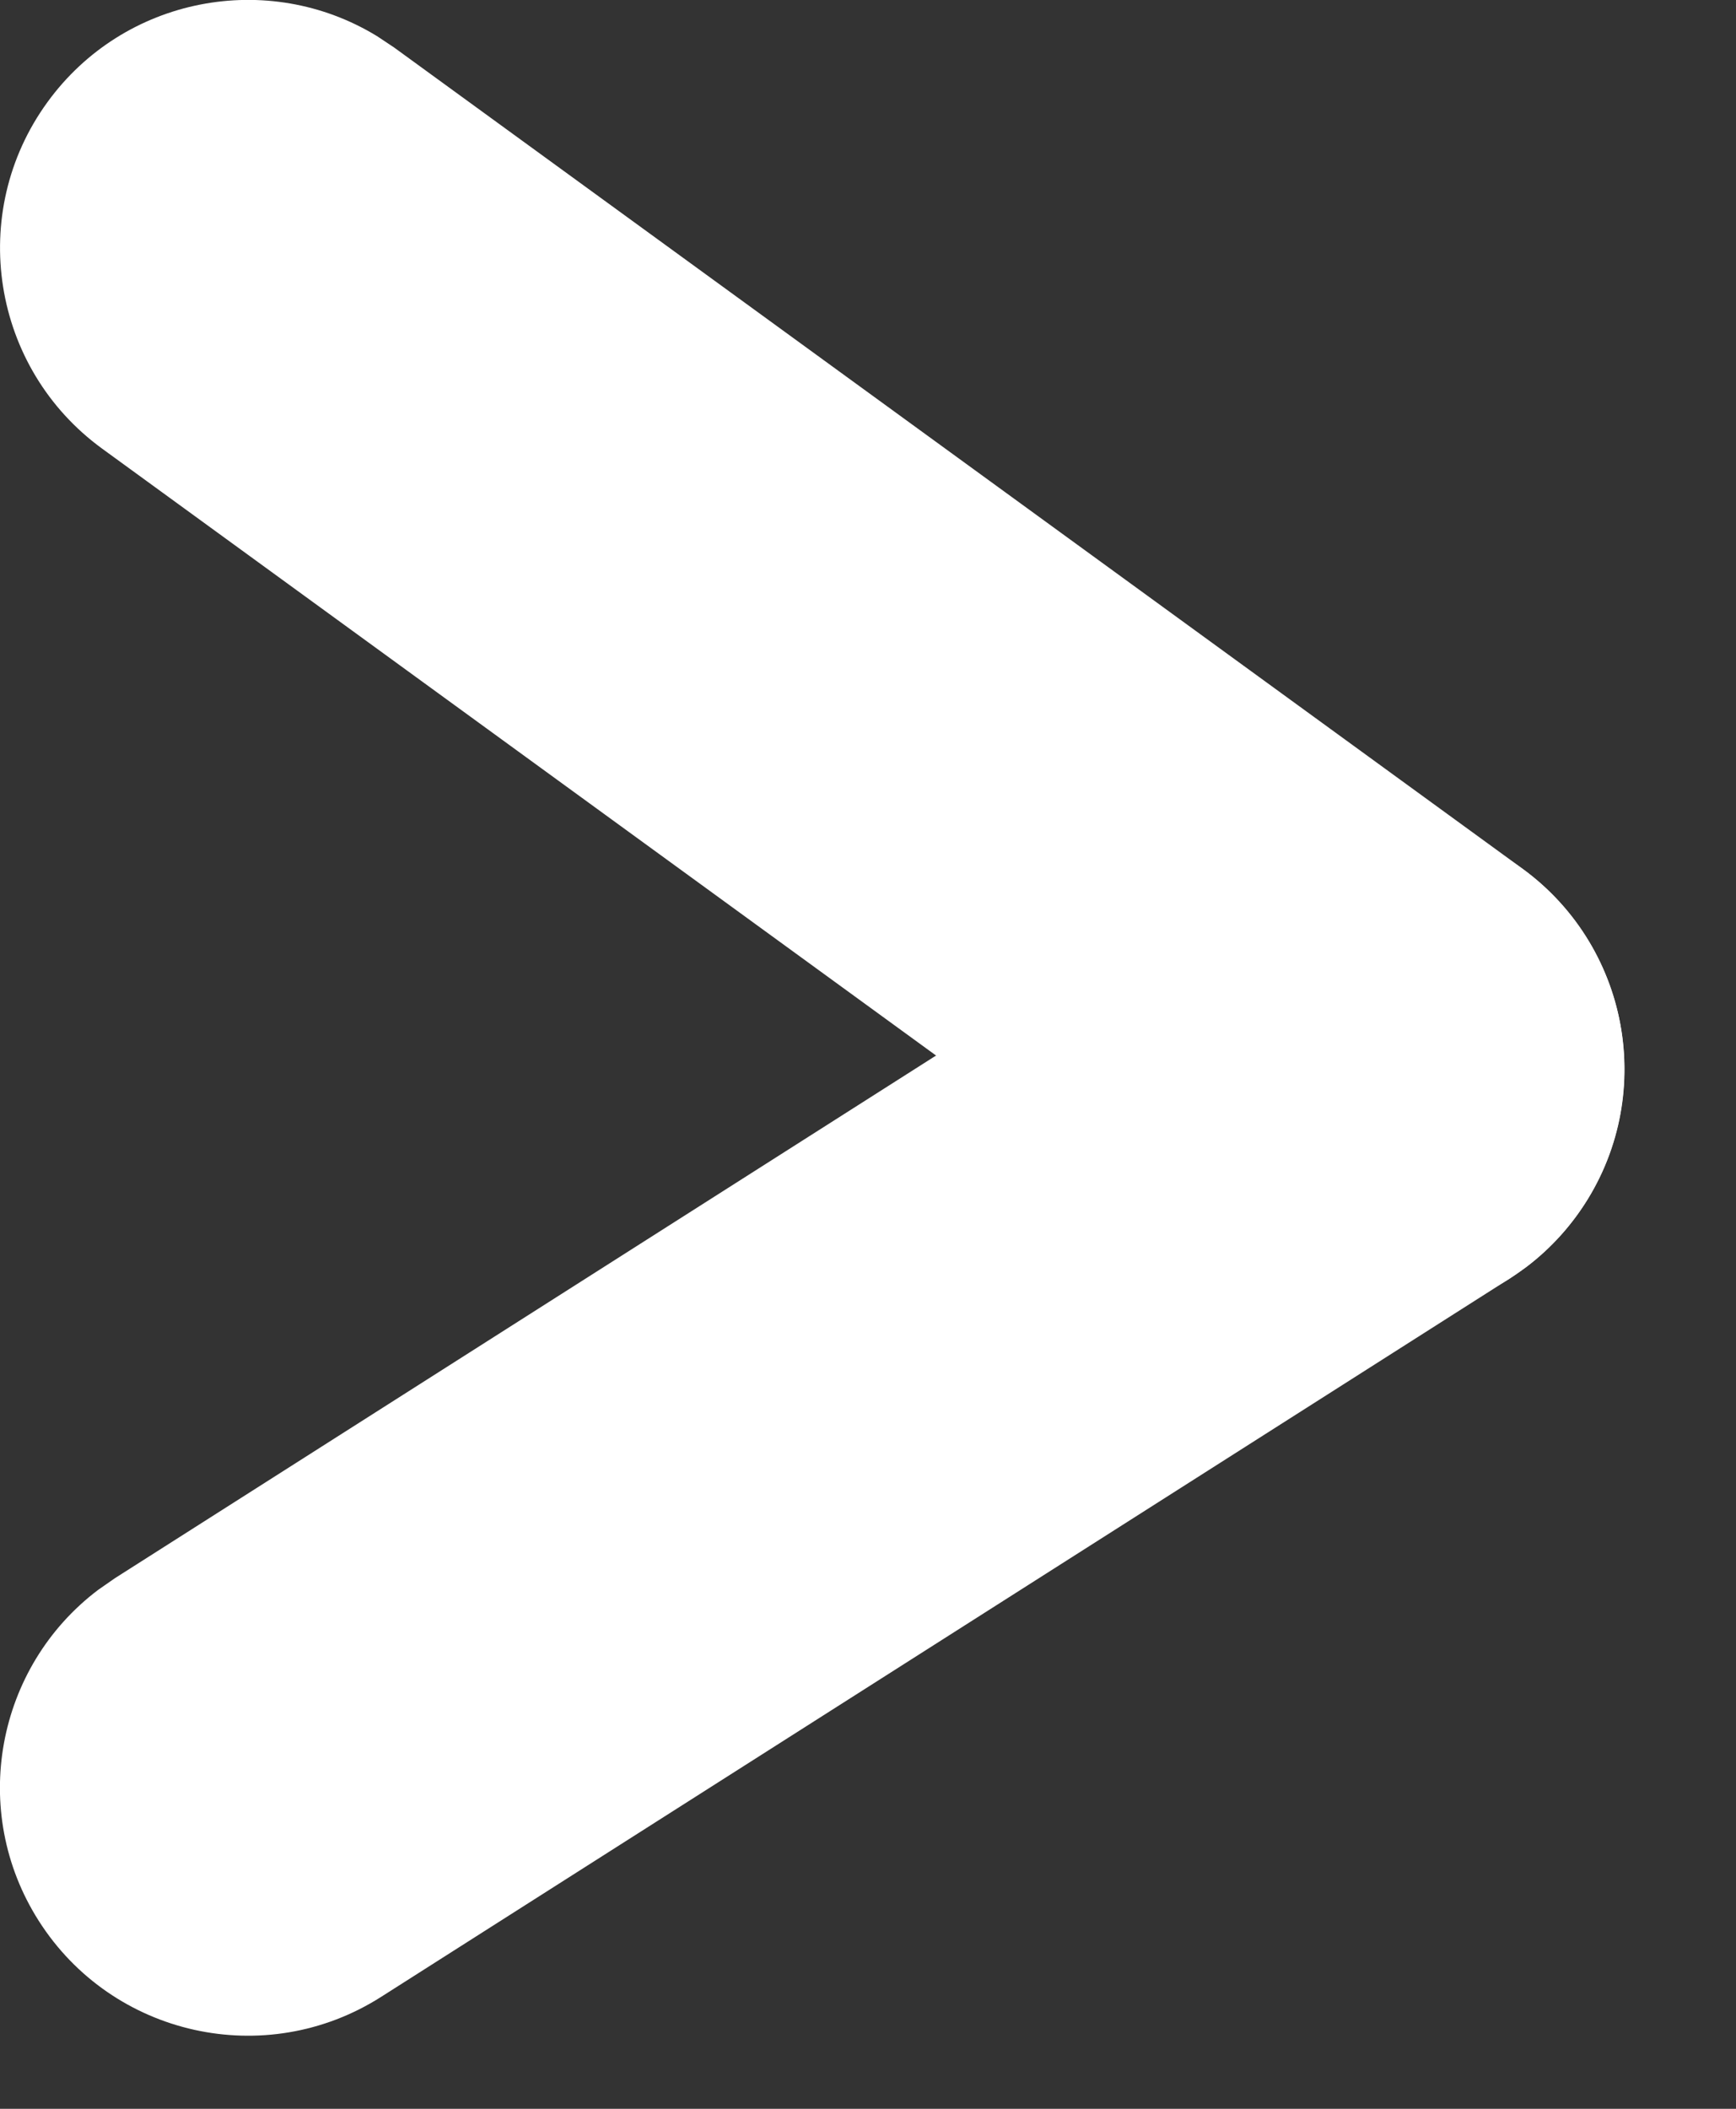 <svg height="17" viewBox="0 0 14 17" width="14" xmlns="http://www.w3.org/2000/svg"><rect x="0" y="0" width="14" height="17" fill="#333333" stroke="none"/><g fill="#fff" transform="translate(2 2)"><path d="m8.026 4.933c.932-.593 2.168-.318 2.761.614.563.885.343 2.045-.479 2.667l-.135.094-9.1 5.79c-.932.593-2.168.318-2.761-.614-.563-.885-.343-2.045.479-2.667l.135-.094z"/><path d="m-1.617-1.177c.617-.849 1.777-1.069 2.657-.532l.137.091 9.1 6.62c.893.65 1.091 1.901.441 2.794-.617.849-1.777 1.069-2.657.532l-.137-.091-9.1-6.62c-.893-.65-1.091-1.901-.441-2.794z"/></g></svg>
